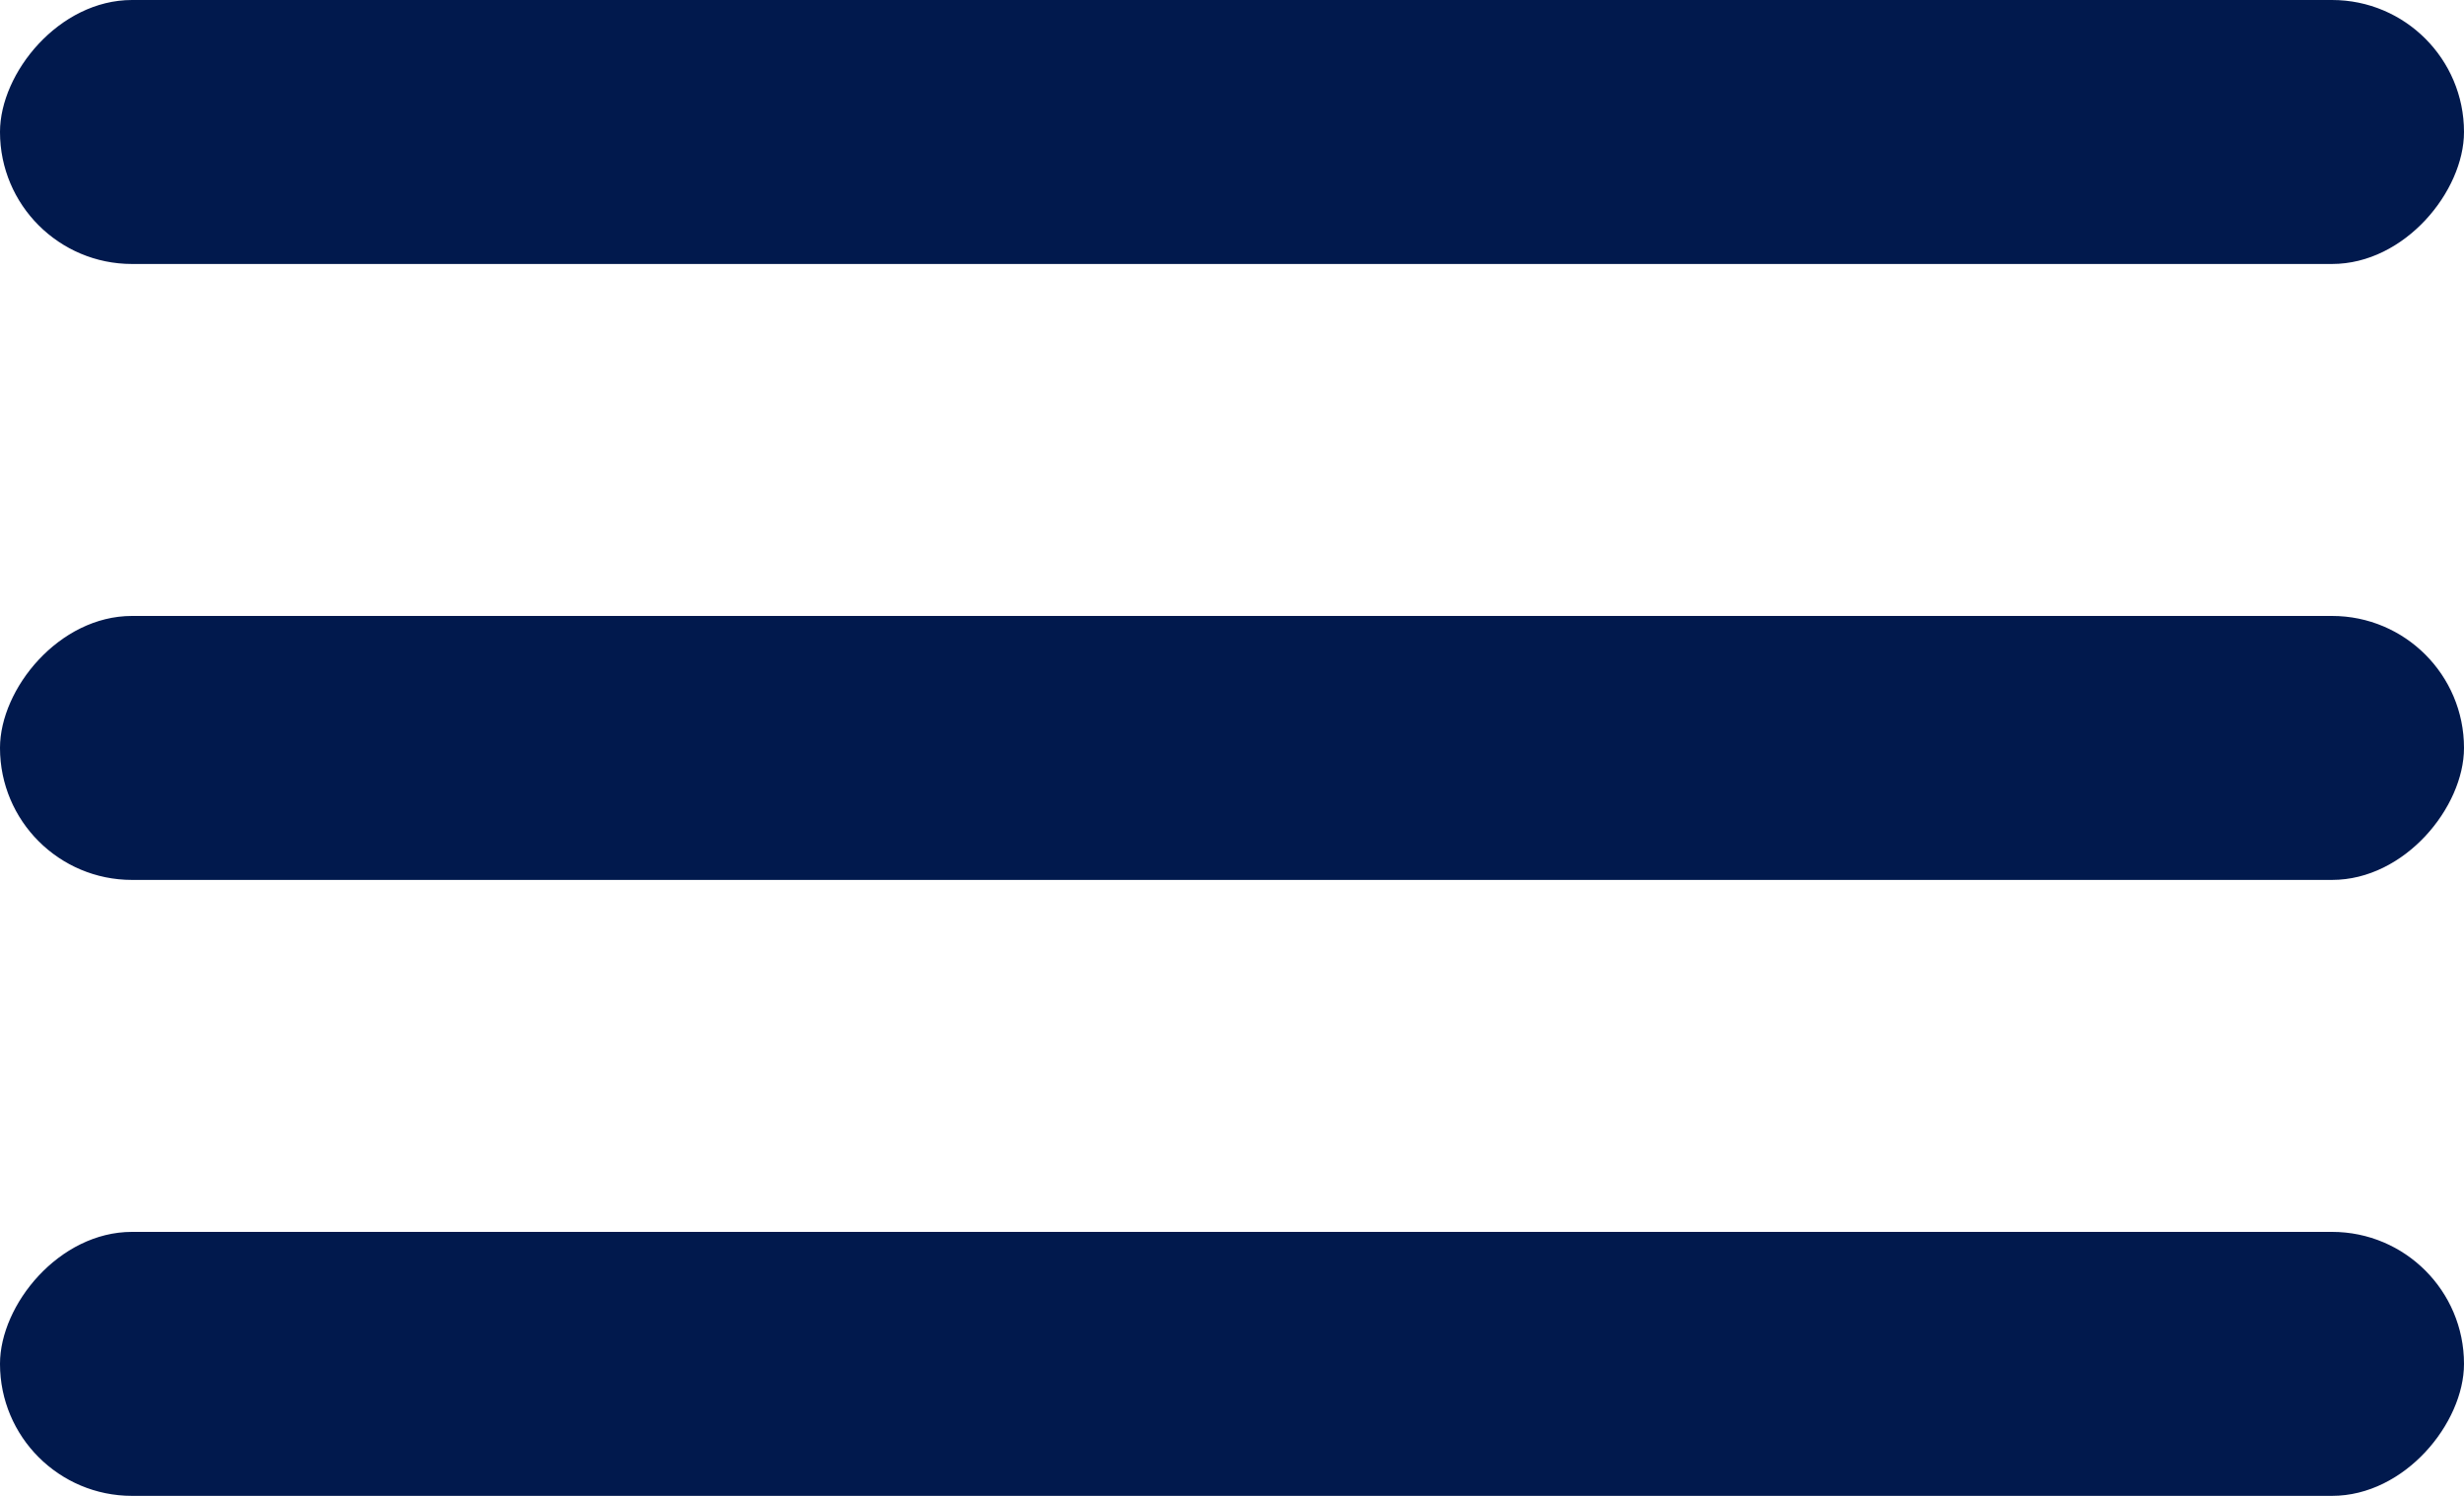 <svg width="28" height="17" viewBox="0 0 28 17" fill="none" xmlns="http://www.w3.org/2000/svg">
<rect width="28" height="3" rx="1.5" transform="matrix(-1 0 0 1 28 0)" fill="#01194D"/>
<rect width="28" height="3" rx="1.5" transform="matrix(-1 0 0 1 28 14)" fill="#01194D"/>
<rect width="28" height="3" rx="1.5" transform="matrix(-1 0 0 1 28 7)" fill="#01194D"/>
</svg>
